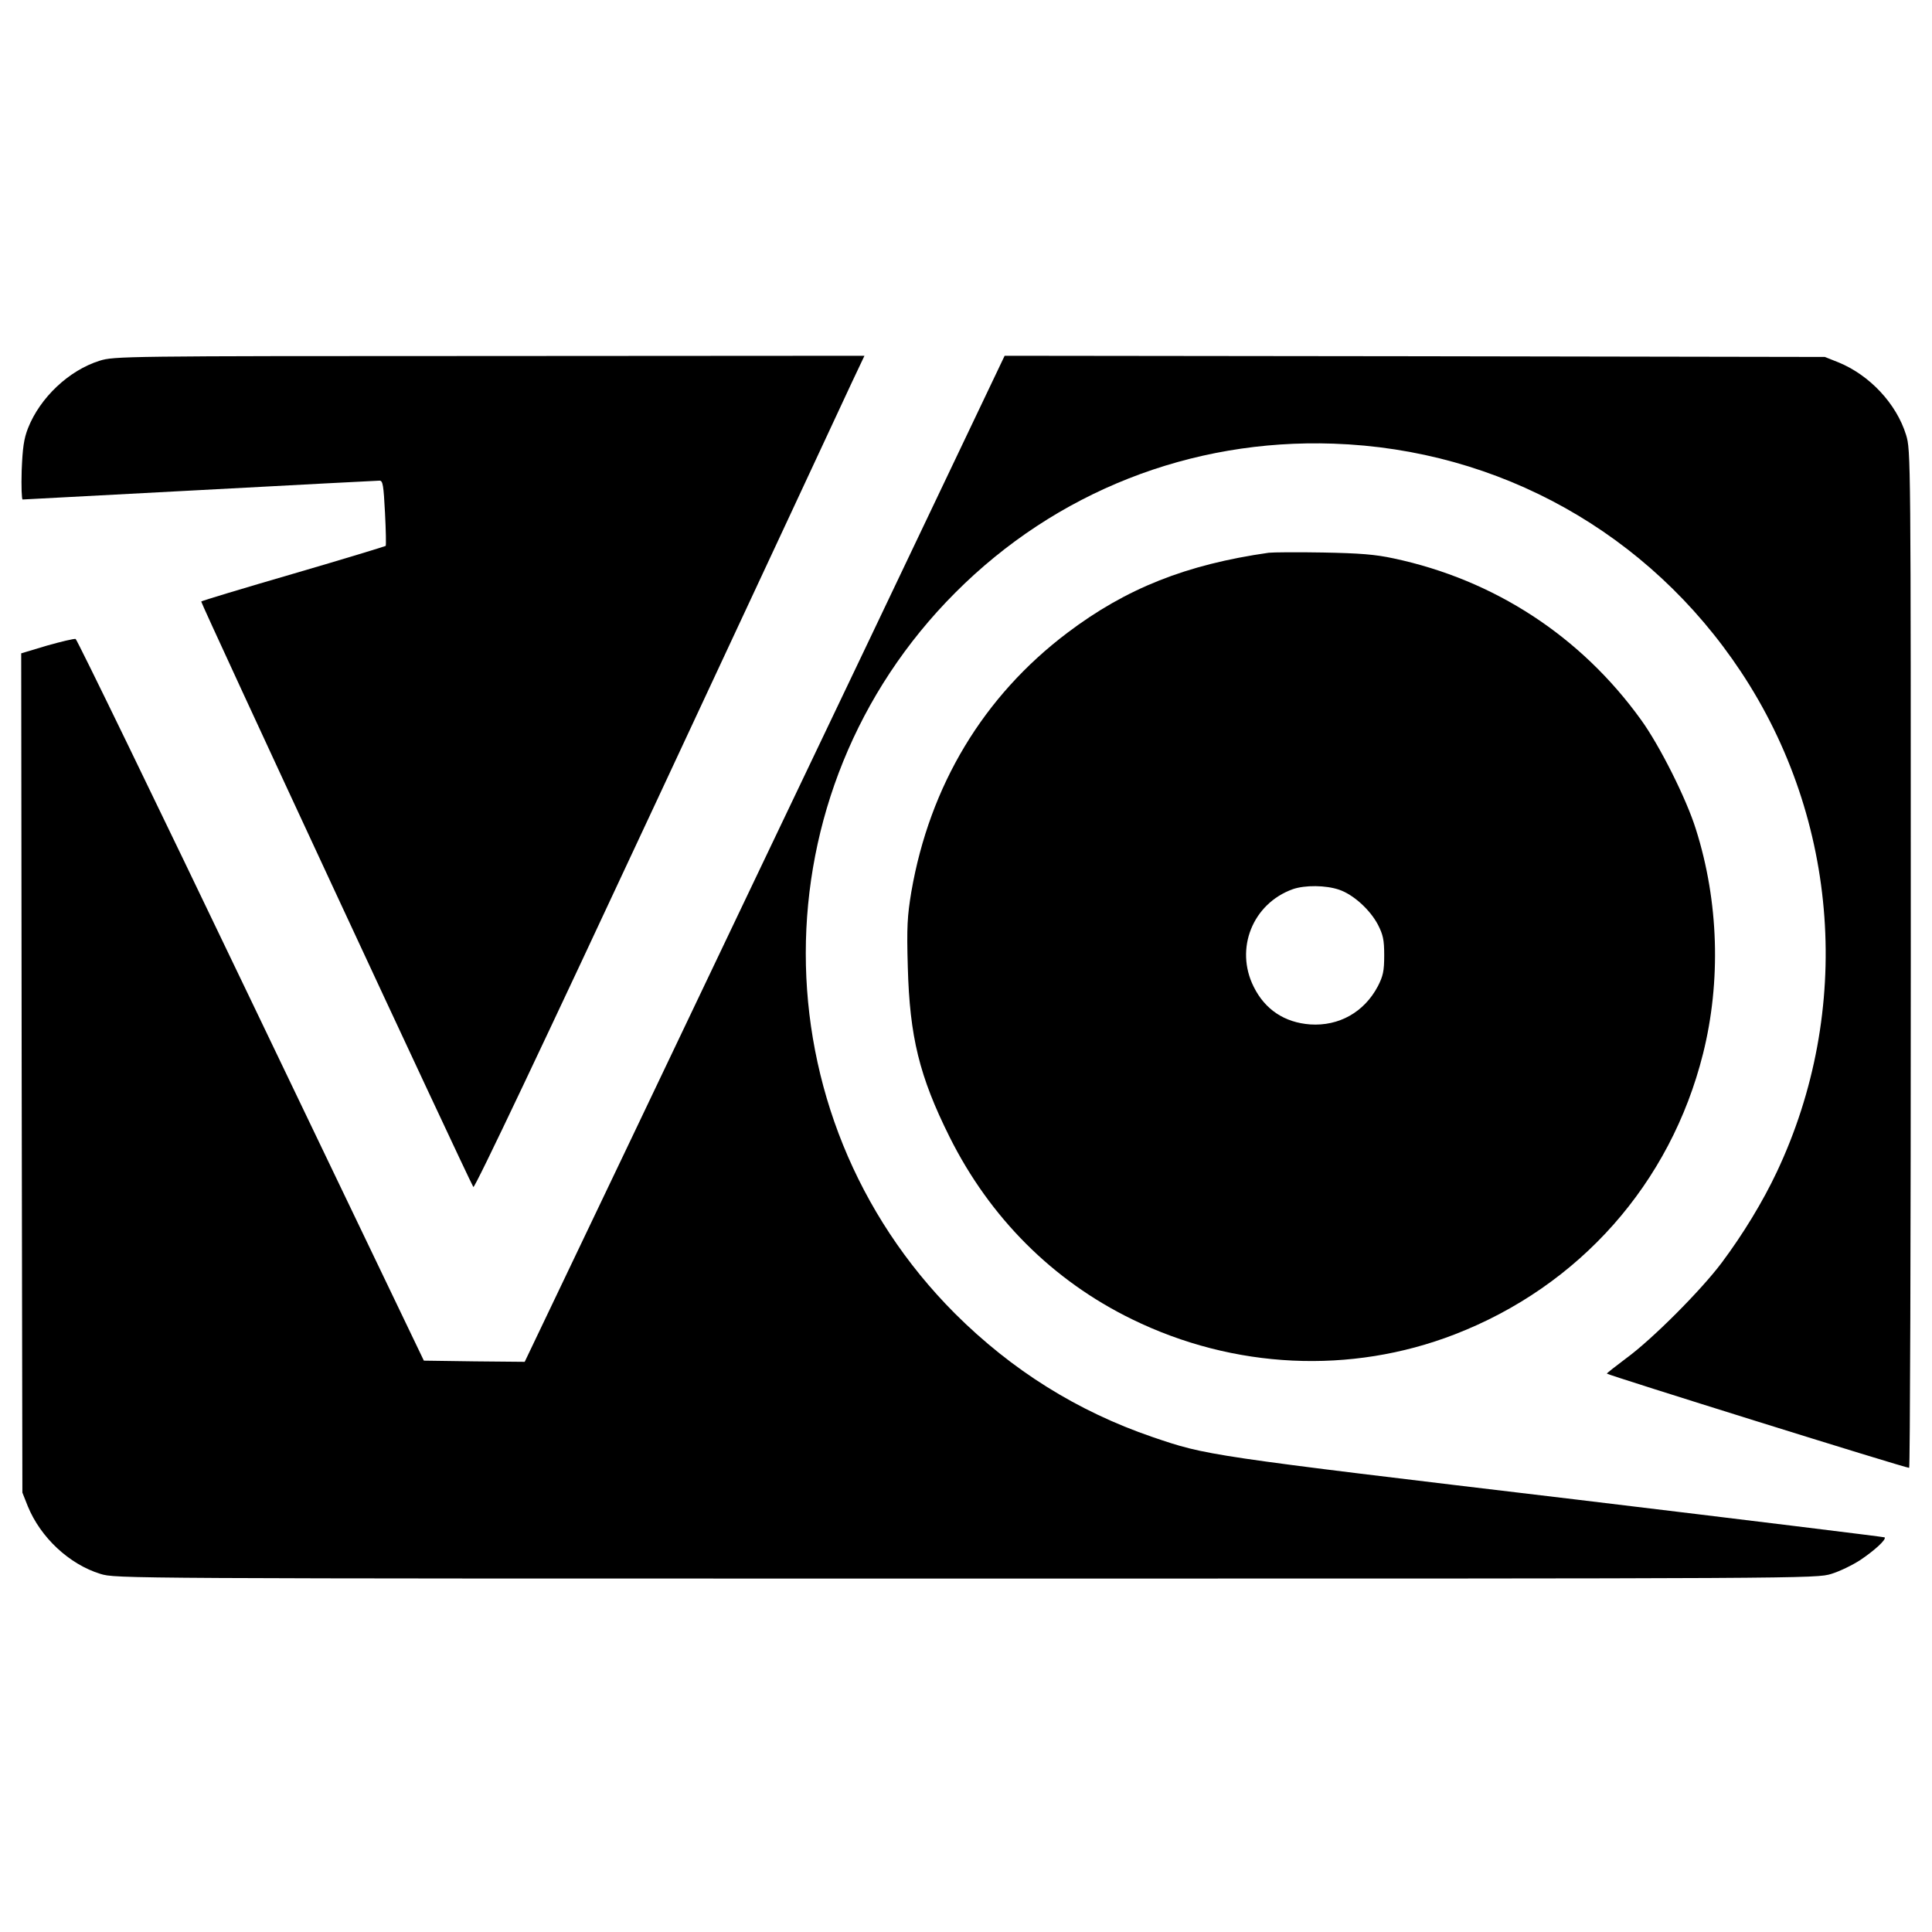 <?xml version="1.0" standalone="no"?>
<!DOCTYPE svg PUBLIC "-//W3C//DTD SVG 20010904//EN"
 "http://www.w3.org/TR/2001/REC-SVG-20010904/DTD/svg10.dtd">
<svg version="1.0" xmlns="http://www.w3.org/2000/svg"
 width="820pt" height="820pt" viewBox="0 0 820 820"
 preserveAspectRatio="xMidYMid meet">
<g transform="translate(0,820) scale(0.1,-0.1)"
fill="#000000" stroke="none">
<path d="M423 6669 c-131 -41 -253 -157 -304 -286 -18 -46 -23 -84 -27 -180
-2 -68 0 -123 4 -123 5 0 344 18 754 40 410 22 752 40 761 40 14 0 17 -20 23
-136 4 -75 5 -138 3 -141 -3 -2 -179 -56 -392 -118 -213 -62 -389 -115 -391
-118 -4 -3 1122 -2426 1155 -2485 5 -9 303 620 781 1645 426 912 797 1709 826
1771 l53 112 -1592 -1 c-1556 0 -1593 -1 -1654 -20z"/>
<path d="M3696 5498 c-313 -656 -772 -1617 -1019 -2136 l-450 -942 -214 2
-214 3 -734 1530 c-403 841 -738 1531 -744 1533 -6 2 -61 -11 -121 -28 l-110
-33 2 -1781 3 -1781 23 -58 c54 -132 175 -246 308 -287 66 -20 72 -20 3674
-20 3585 0 3608 0 3673 20 36 11 91 38 123 59 61 41 111 87 103 96 -3 2 -590
74 -1305 160 -1588 189 -1570 187 -1803 266 -318 109 -596 283 -837 523 -846
847 -845 2214 1 3061 426 427 999 653 1604 632 705 -24 1340 -380 1730 -968
418 -630 476 -1438 152 -2124 -59 -125 -142 -262 -234 -385 -87 -116 -294
-324 -405 -405 -44 -33 -81 -62 -82 -65 0 -5 1268 -401 1283 -400 4 0 7 972 7
2159 0 2144 0 2159 -20 2225 -41 133 -155 254 -287 308 l-58 23 -1740 3 -1741
2 -568 -1192z"/>
<path d="M5385 5854 c-350 -50 -605 -151 -855 -340 -356 -269 -584 -648 -662
-1099 -17 -103 -20 -148 -15 -320 8 -295 49 -463 177 -720 171 -343 438 -610
774 -774 433 -212 929 -235 1369 -65 531 205 917 641 1055 1191 77 307 67 647
-30 953 -40 129 -154 356 -233 465 -255 354 -622 594 -1050 685 -79 17 -143
22 -300 25 -110 2 -213 1 -230 -1z m298 -1430 c60 -20 131 -84 165 -148 22
-43 27 -64 27 -131 0 -67 -5 -88 -27 -131 -58 -110 -165 -170 -287 -162 -109
8 -192 63 -240 160 -81 162 -4 353 166 414 52 18 140 17 196 -2z"/>
</g>
</svg>
